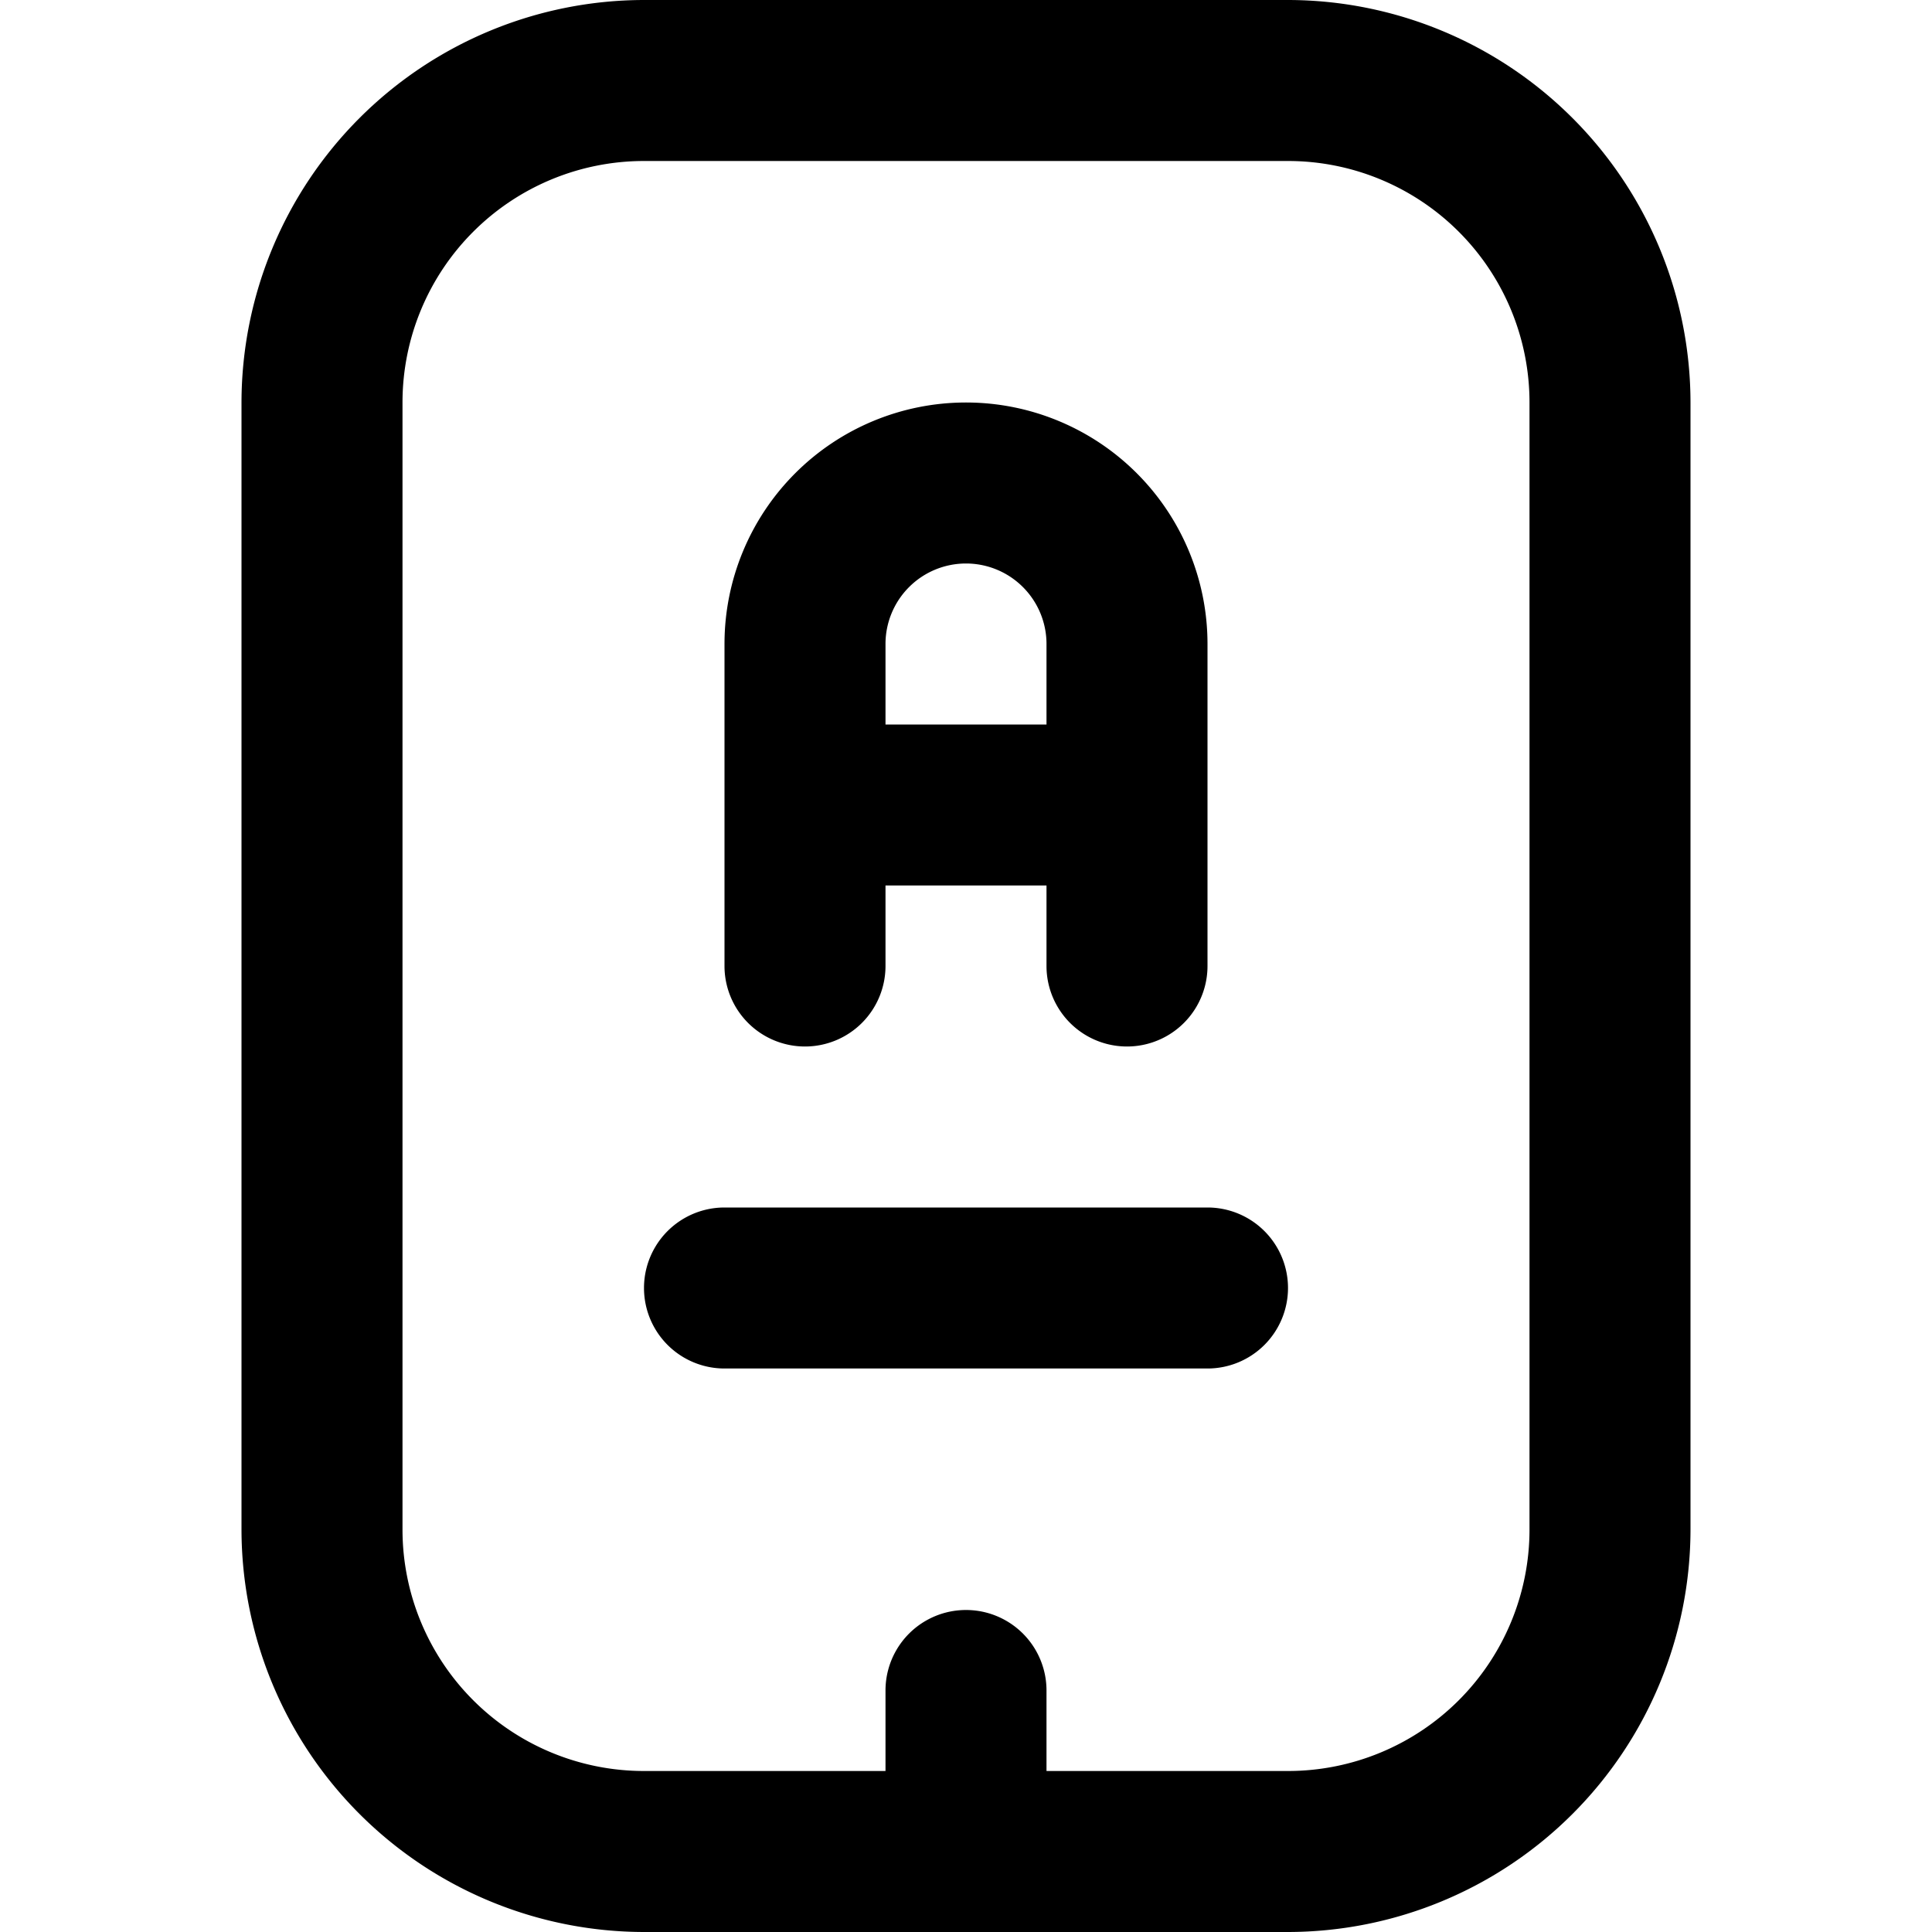 <svg id="Layer_1" height="512" viewBox="0 0 24 24" width="512" xmlns="http://www.w3.org/2000/svg" data-name="Layer 1"><path d="m16 0h-8a5.006 5.006 0 0 0 -5 5v14a5.006 5.006 0 0 0 5 5h8a5.006 5.006 0 0 0 5-5v-14a5.006 5.006 0 0 0 -5-5zm3 19a3 3 0 0 1 -3 3h-3v-1a1 1 0 0 0 -2 0v1h-3a3 3 0 0 1 -3-3v-14a3 3 0 0 1 3-3h8a3 3 0 0 1 3 3zm-3-3a1 1 0 0 1 -1 1h-6a1 1 0 0 1 0-2h6a1 1 0 0 1 1 1zm-6-3a1 1 0 0 0 1-1v-1h2v1a1 1 0 0 0 2 0v-4a3 3 0 0 0 -6 0v4a1 1 0 0 0 1 1zm2-6a1 1 0 0 1 1 1v1h-2v-1a1 1 0 0 1 1-1z"/></svg>